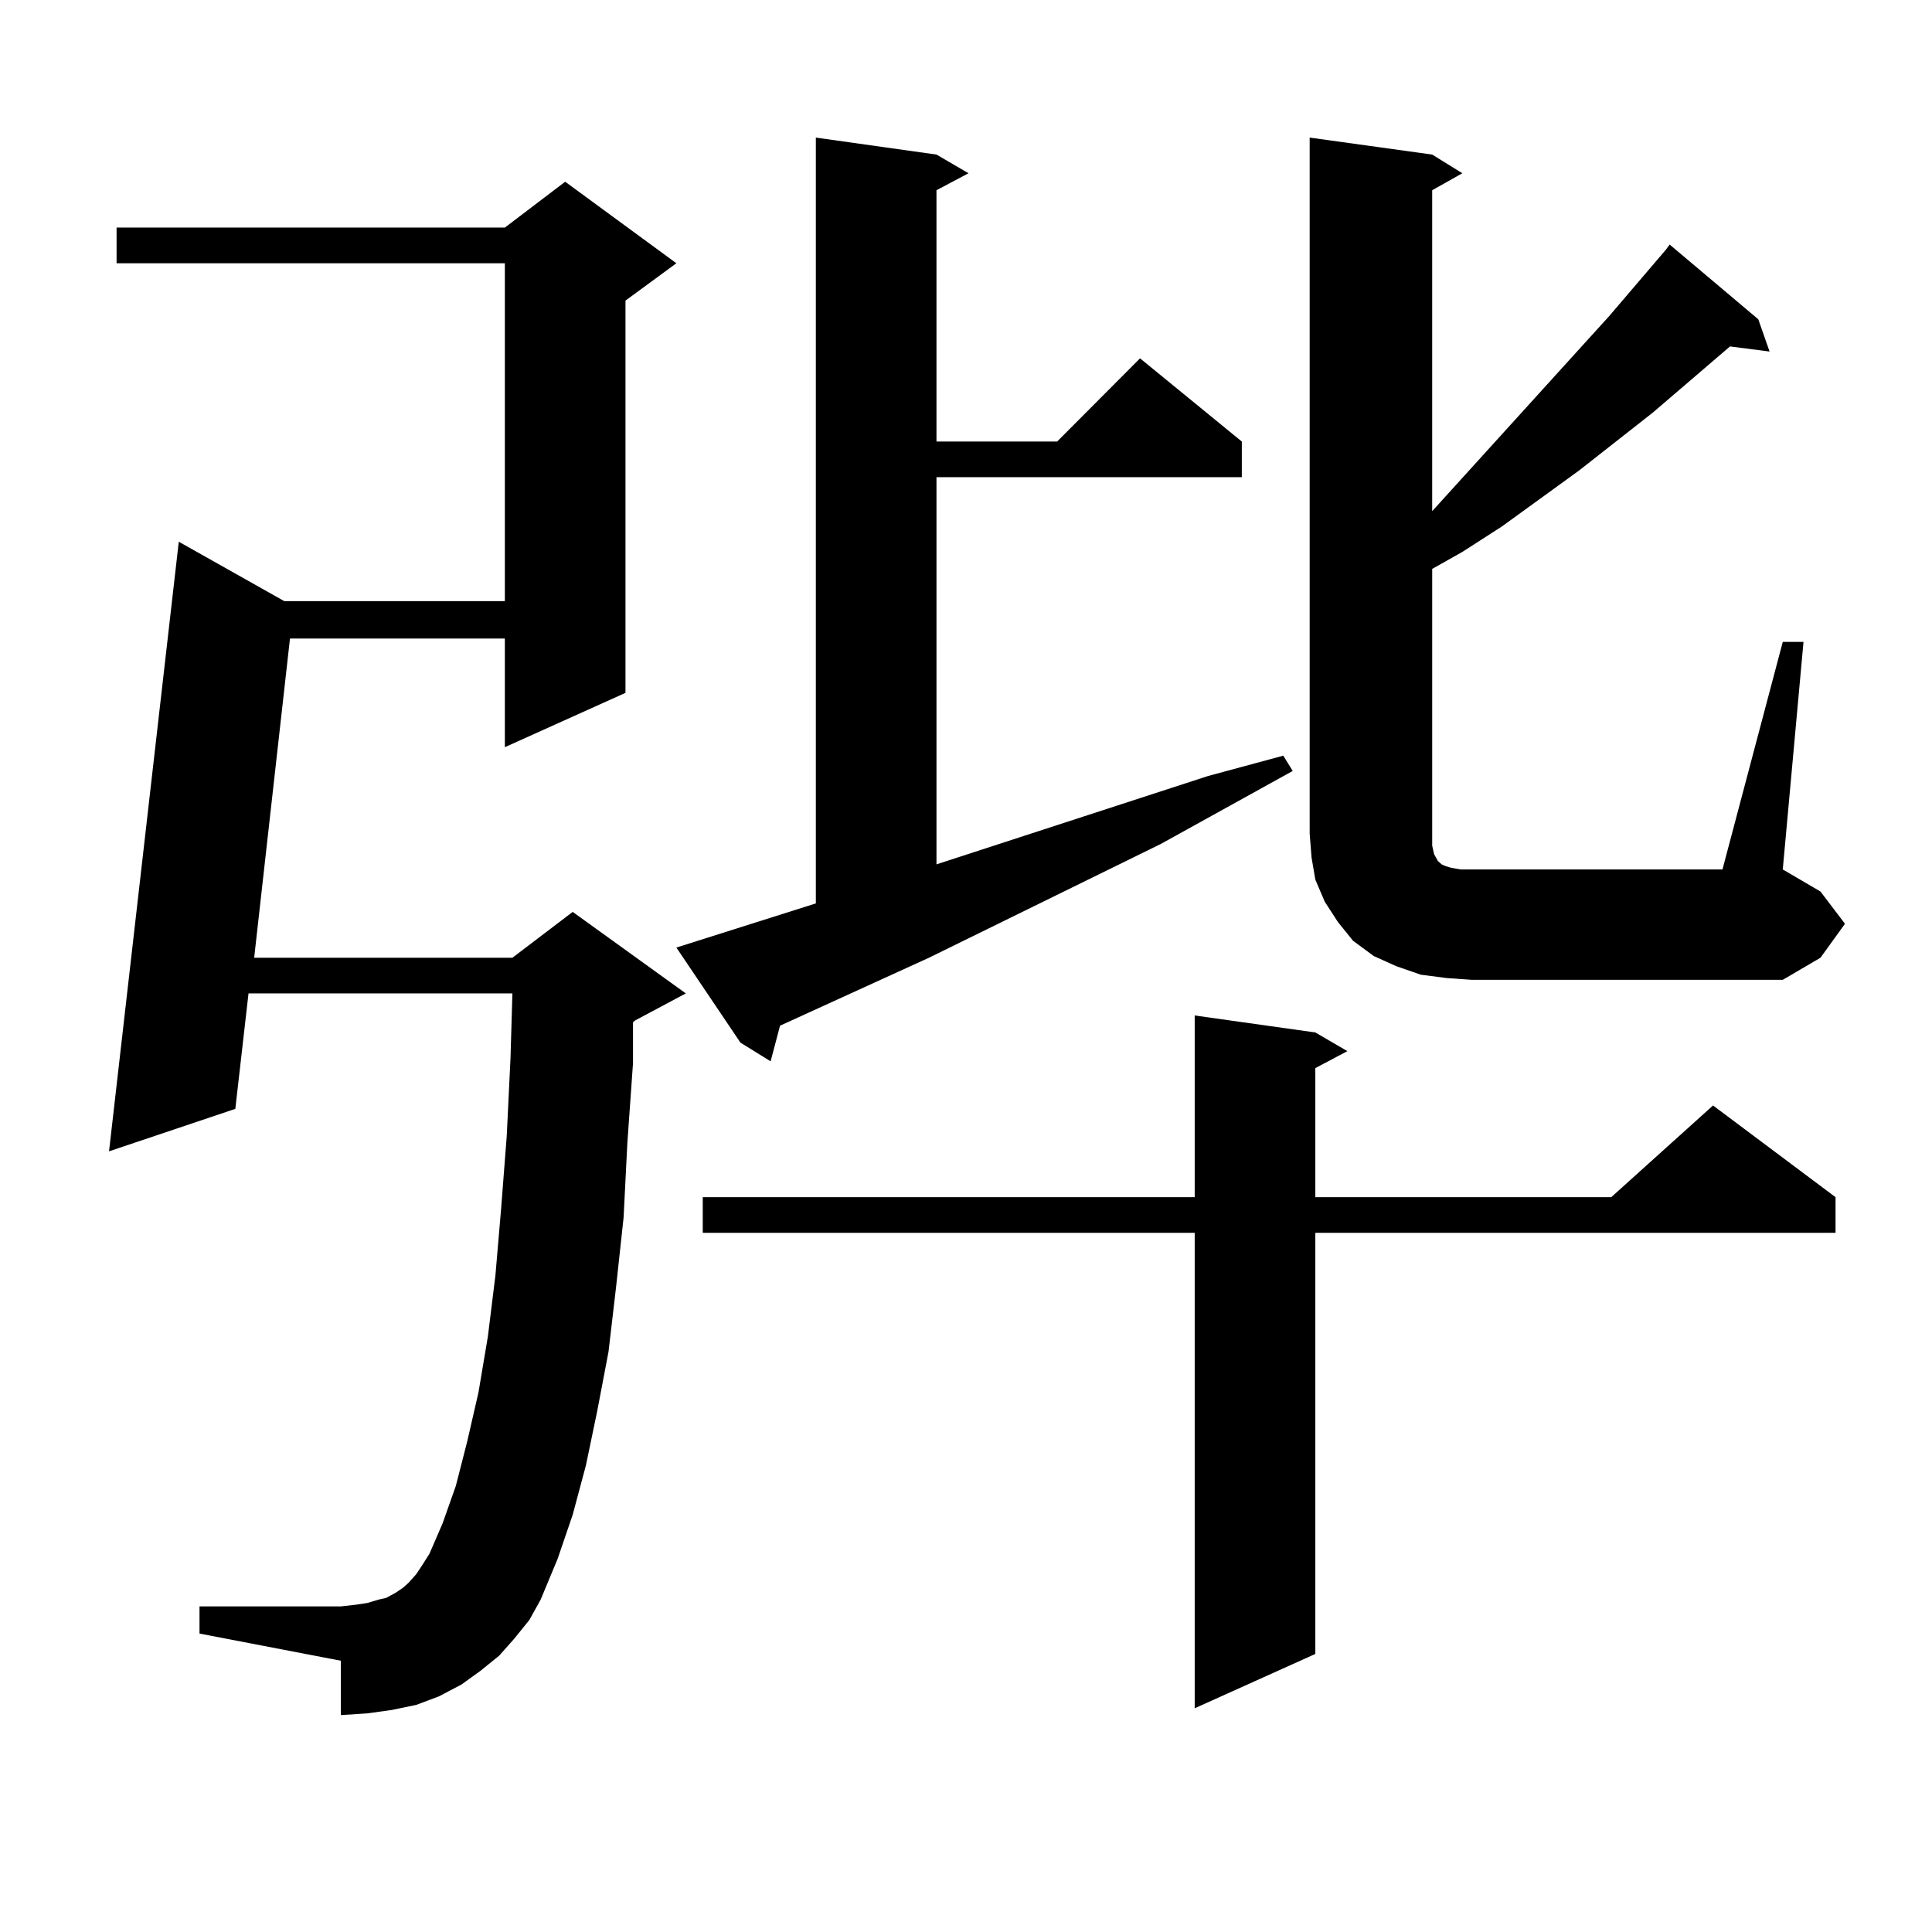 <?xml version="1.0" encoding="utf-8"?>
<!-- Generator: Adobe Illustrator 16.0.0, SVG Export Plug-In . SVG Version: 6.00 Build 0)  -->
<!DOCTYPE svg PUBLIC "-//W3C//DTD SVG 1.1//EN" "http://www.w3.org/Graphics/SVG/1.1/DTD/svg11.dtd">
<svg version="1.1" id="图层_1" xmlns="http://www.w3.org/2000/svg" xmlns:xlink="http://www.w3.org/1999/xlink" x="0px" y="0px"
	 width="1000px" height="1000px" viewBox="0 0 1000 1000" enable-background="new 0 0 1000 1000" xml:space="preserve">
<path d="M266.188,848.168l-7.805,8.789l-9.756,7.91l-9.756,7.031l-11.707,6.152l-11.707,4.395l-12.683,2.637l-12.683,1.758
	l-13.658,0.879v-28.125l-73.169-14.063v-14.063h73.169l7.805-0.879l5.854-0.879l5.854-1.758l3.902-0.879l4.878-2.637l3.902-2.637
	l2.927-2.637l3.902-4.395l2.927-4.395l3.902-6.152l6.829-15.82l6.829-19.336l5.854-22.852l5.854-25.488l4.878-29.004l3.902-31.641
	l2.927-34.277l2.927-37.793l1.951-40.43l0.976-33.398H128.631l-6.829,59.766l-65.364,21.973l36.097-315.527l54.633,30.762h114.144
	V136.254H60.34v-18.457h200.971l31.219-23.73l57.56,42.188l-26.341,19.336v203.027l-62.438,28.125v-56.25H150.094l-18.536,165.234
	h133.655l31.219-23.73l58.535,42.188l-26.341,14.063l-0.976,0.879v21.094l-2.927,41.309l-1.951,38.672l-3.902,36.035l-3.902,33.398
	l-5.854,30.762l-5.854,28.125l-6.829,25.488l-7.805,22.852l-8.78,21.094l-5.854,10.547L266.188,848.168z M422.282,467.602V71.215
	l62.438,8.789l16.585,9.668l-16.585,8.789v130.078h62.438l42.926-43.066l52.682,43.066v18.457H484.72v200.391l140.484-45.703
	l39.023-10.547l4.878,7.91l-68.291,37.793l-119.997,58.887l-75.12,34.277l-1.951,0.879l-4.878,18.457l-15.609-9.668l-33.17-49.219
	L422.282,467.602z M680.813,534.398l16.585,9.668l-16.585,8.789v66.797h153.167l52.682-47.461l63.413,47.461v18.457H680.813v217.969
	l-62.438,28.125V638.109H363.747v-18.457h254.628v-94.043L680.813,534.398z M922.758,332.25h10.731l-10.731,117.773l19.512,11.426
	l12.683,16.699l-12.683,17.578l-19.512,11.426H761.786l-12.683-0.879l-13.658-1.758l-12.683-4.395l-11.707-5.273l-10.731-7.91
	l-7.805-9.668l-6.829-10.547l-4.878-11.426l-1.951-11.426l-0.976-12.305V71.215l63.413,8.789l15.609,9.668l-15.609,8.789v166.113
	L833.004,163.5l29.268-34.277l1.951-2.637l45.853,38.672l5.854,16.699l-20.487-2.637l-39.999,34.277l-38.048,29.883l-39.999,29.004
	l-20.487,13.184l-15.609,8.789v137.109v6.152l0.976,4.395l1.951,3.516l0.976,0.879l0.976,0.879l1.951,0.879l2.927,0.879l4.878,0.879
	h135.606L922.758,332.25z"/>
</svg>
